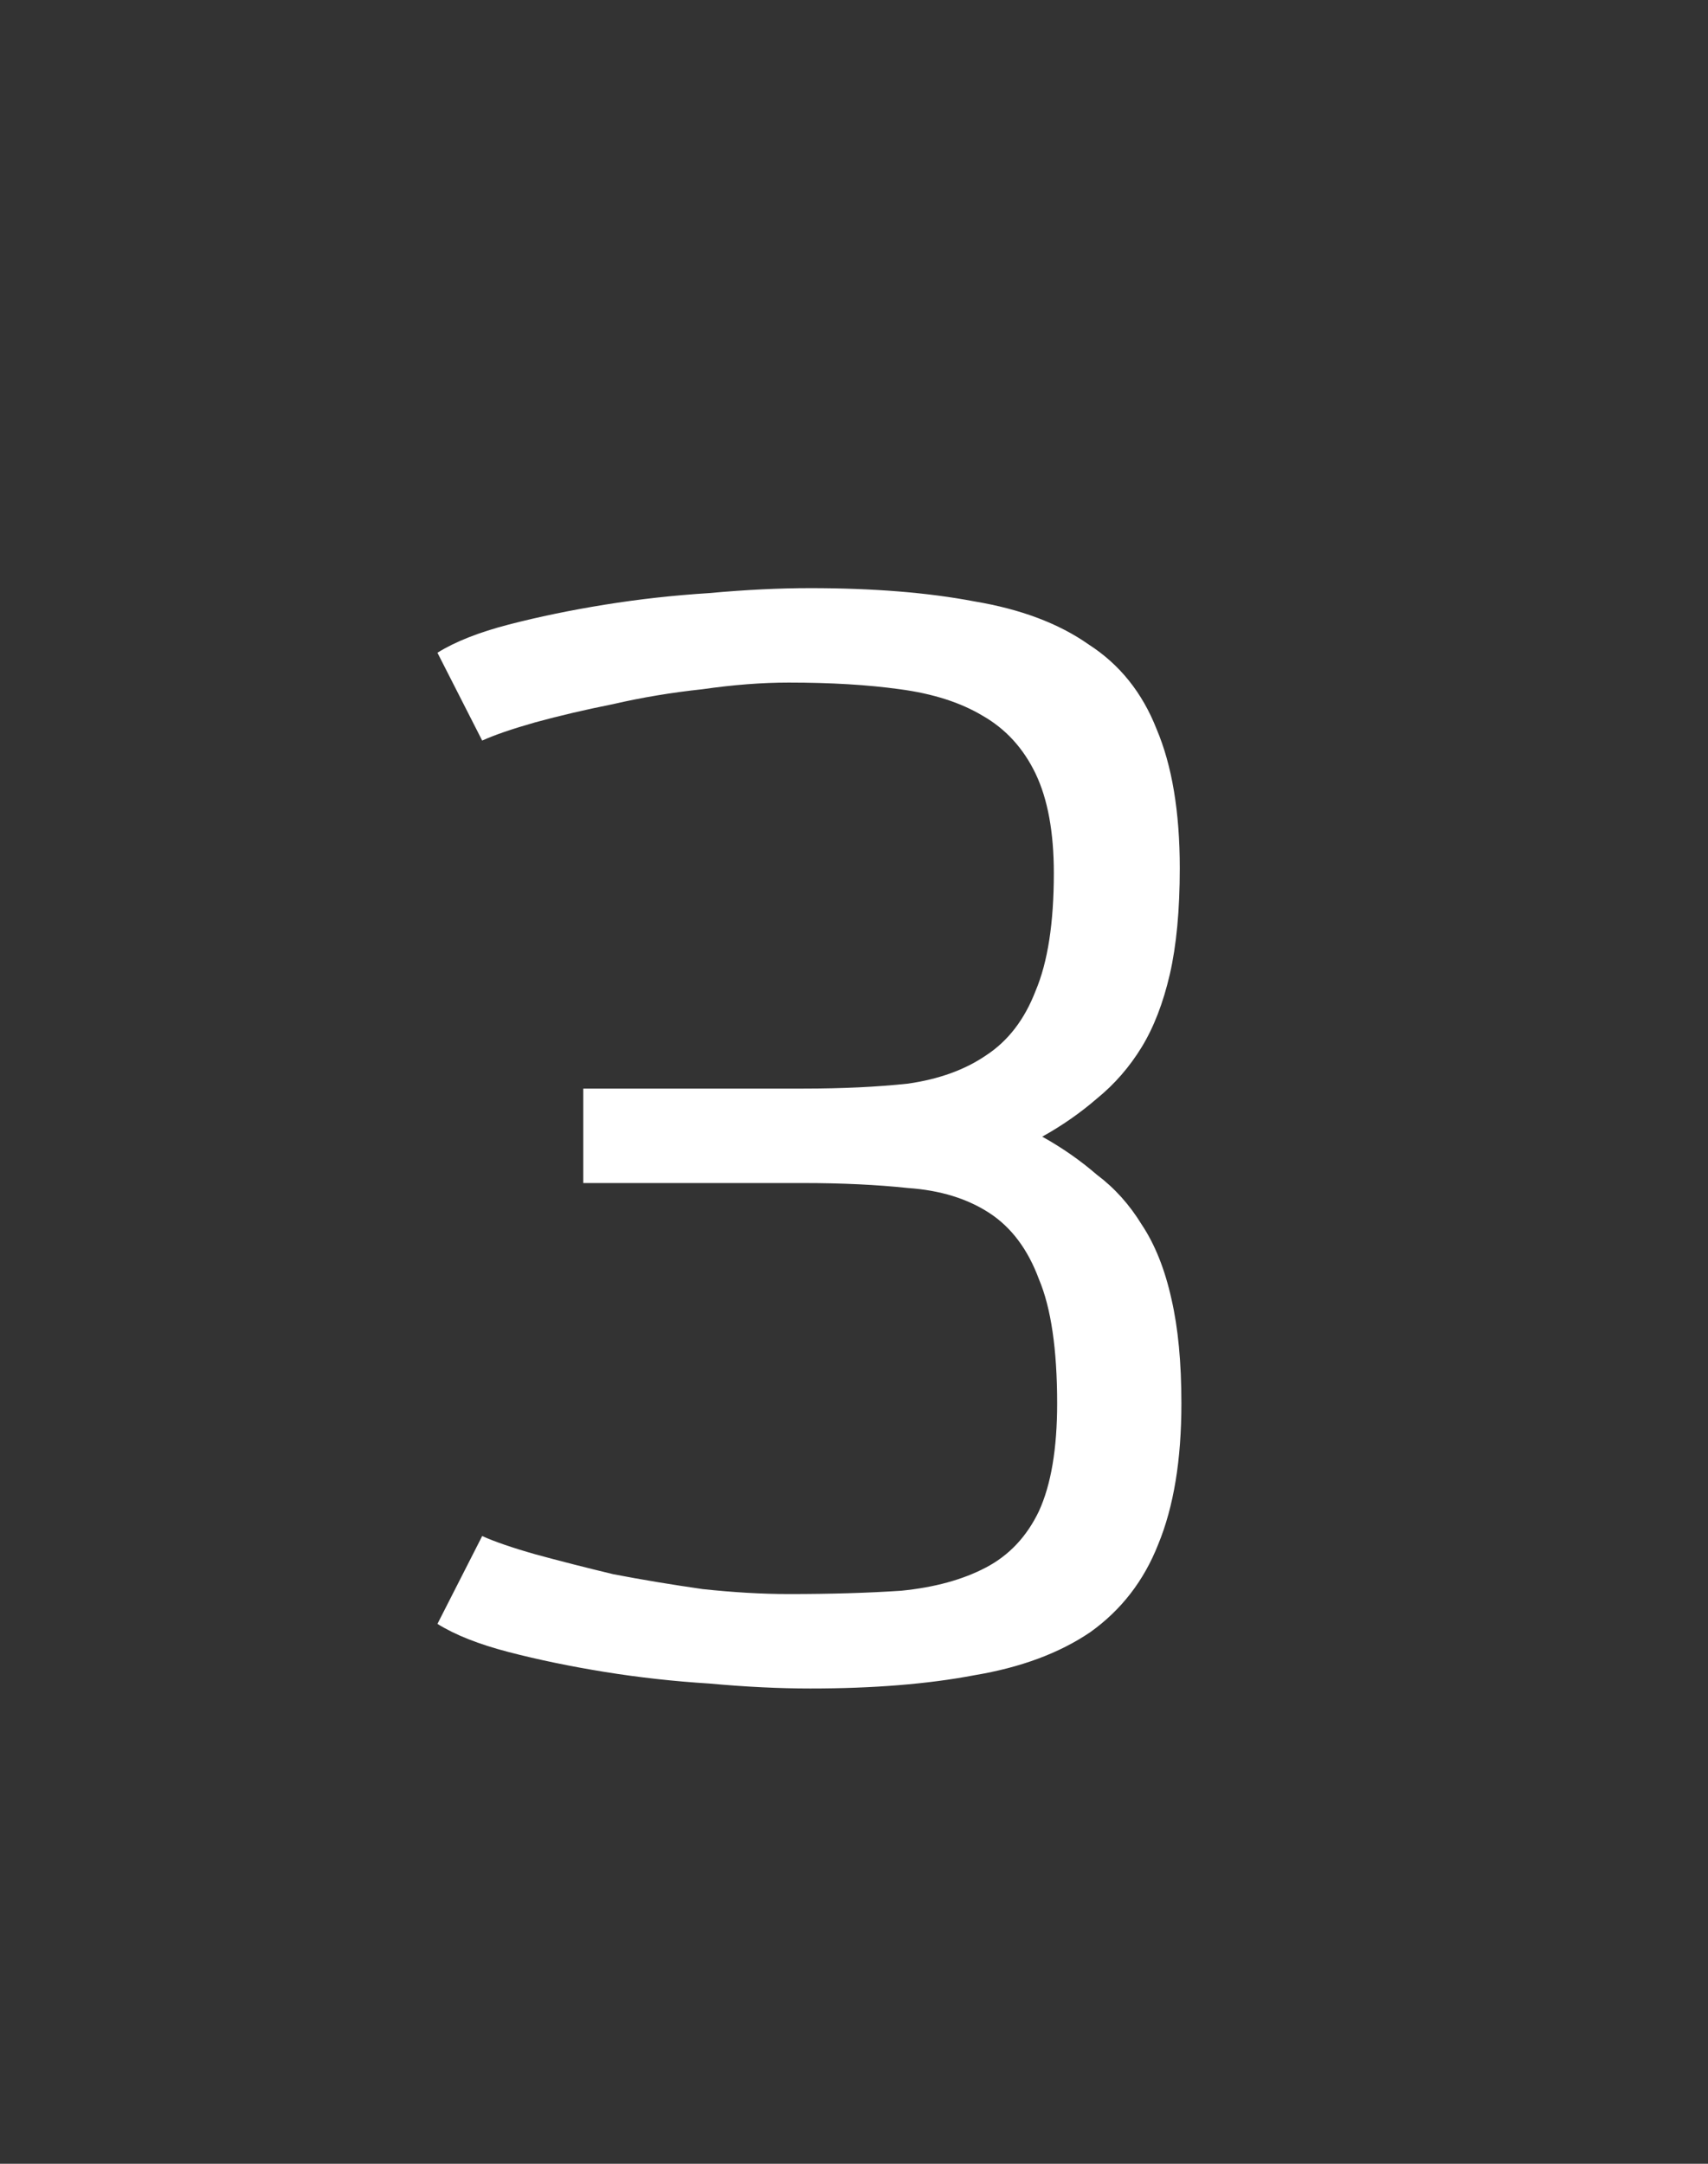 <?xml version="1.0" encoding="UTF-8"?> <svg xmlns="http://www.w3.org/2000/svg" width="45" height="57" viewBox="0 0 45 57" fill="none"><rect x="0" y="0" width="45" height="57" fill="#333333" stroke="none"/><path d="M12.704 40.464C13.024 40.609 13.489 40.77 14.101 40.944C14.741 41.119 15.425 41.293 16.152 41.468C16.909 41.614 17.695 41.744 18.51 41.861C19.325 41.948 20.081 41.992 20.78 41.992C21.886 41.992 22.875 41.963 23.748 41.904C24.622 41.817 25.364 41.614 25.975 41.293C26.586 40.973 27.052 40.478 27.372 39.809C27.692 39.111 27.852 38.165 27.852 36.971C27.852 35.545 27.692 34.454 27.372 33.697C27.081 32.911 26.644 32.329 26.062 31.951C25.48 31.573 24.767 31.354 23.923 31.296C23.108 31.209 22.191 31.165 21.173 31.165L15.367 31.165L15.367 28.677L21.173 28.677C22.191 28.677 23.108 28.633 23.923 28.546C24.738 28.429 25.422 28.182 25.975 27.804C26.557 27.425 26.994 26.858 27.285 26.101C27.605 25.344 27.765 24.311 27.765 23.002C27.765 21.925 27.605 21.052 27.285 20.382C26.964 19.713 26.499 19.203 25.888 18.854C25.305 18.505 24.578 18.272 23.705 18.156C22.861 18.039 21.886 17.981 20.78 17.981C20.081 17.981 19.325 18.039 18.51 18.156C17.695 18.243 16.909 18.374 16.152 18.549C15.425 18.694 14.741 18.854 14.101 19.029C13.489 19.203 13.024 19.363 12.704 19.509L11.525 17.195C11.991 16.904 12.616 16.657 13.402 16.453C14.188 16.249 15.032 16.075 15.934 15.929C16.836 15.784 17.753 15.682 18.684 15.624C19.645 15.536 20.532 15.493 21.347 15.493C23.006 15.493 24.447 15.609 25.669 15.842C26.892 16.046 27.896 16.424 28.682 16.977C29.497 17.501 30.093 18.243 30.471 19.203C30.879 20.164 31.083 21.386 31.083 22.87C31.083 23.977 30.995 24.908 30.821 25.665C30.646 26.421 30.399 27.061 30.079 27.585C29.758 28.109 29.366 28.56 28.9 28.939C28.463 29.317 27.983 29.652 27.459 29.943C27.983 30.234 28.463 30.569 28.9 30.947C29.366 31.296 29.758 31.733 30.079 32.257C30.428 32.78 30.69 33.435 30.864 34.221C31.039 34.978 31.126 35.895 31.126 36.971C31.126 38.456 30.923 39.693 30.515 40.682C30.137 41.643 29.54 42.414 28.725 42.996C27.91 43.549 26.892 43.927 25.669 44.131C24.447 44.364 23.006 44.48 21.347 44.48C20.532 44.48 19.645 44.437 18.684 44.349C17.753 44.291 16.836 44.189 15.934 44.044C15.032 43.898 14.188 43.724 13.402 43.52C12.616 43.316 11.991 43.069 11.525 42.778L12.704 40.464Z" fill="white"></path></svg> 
